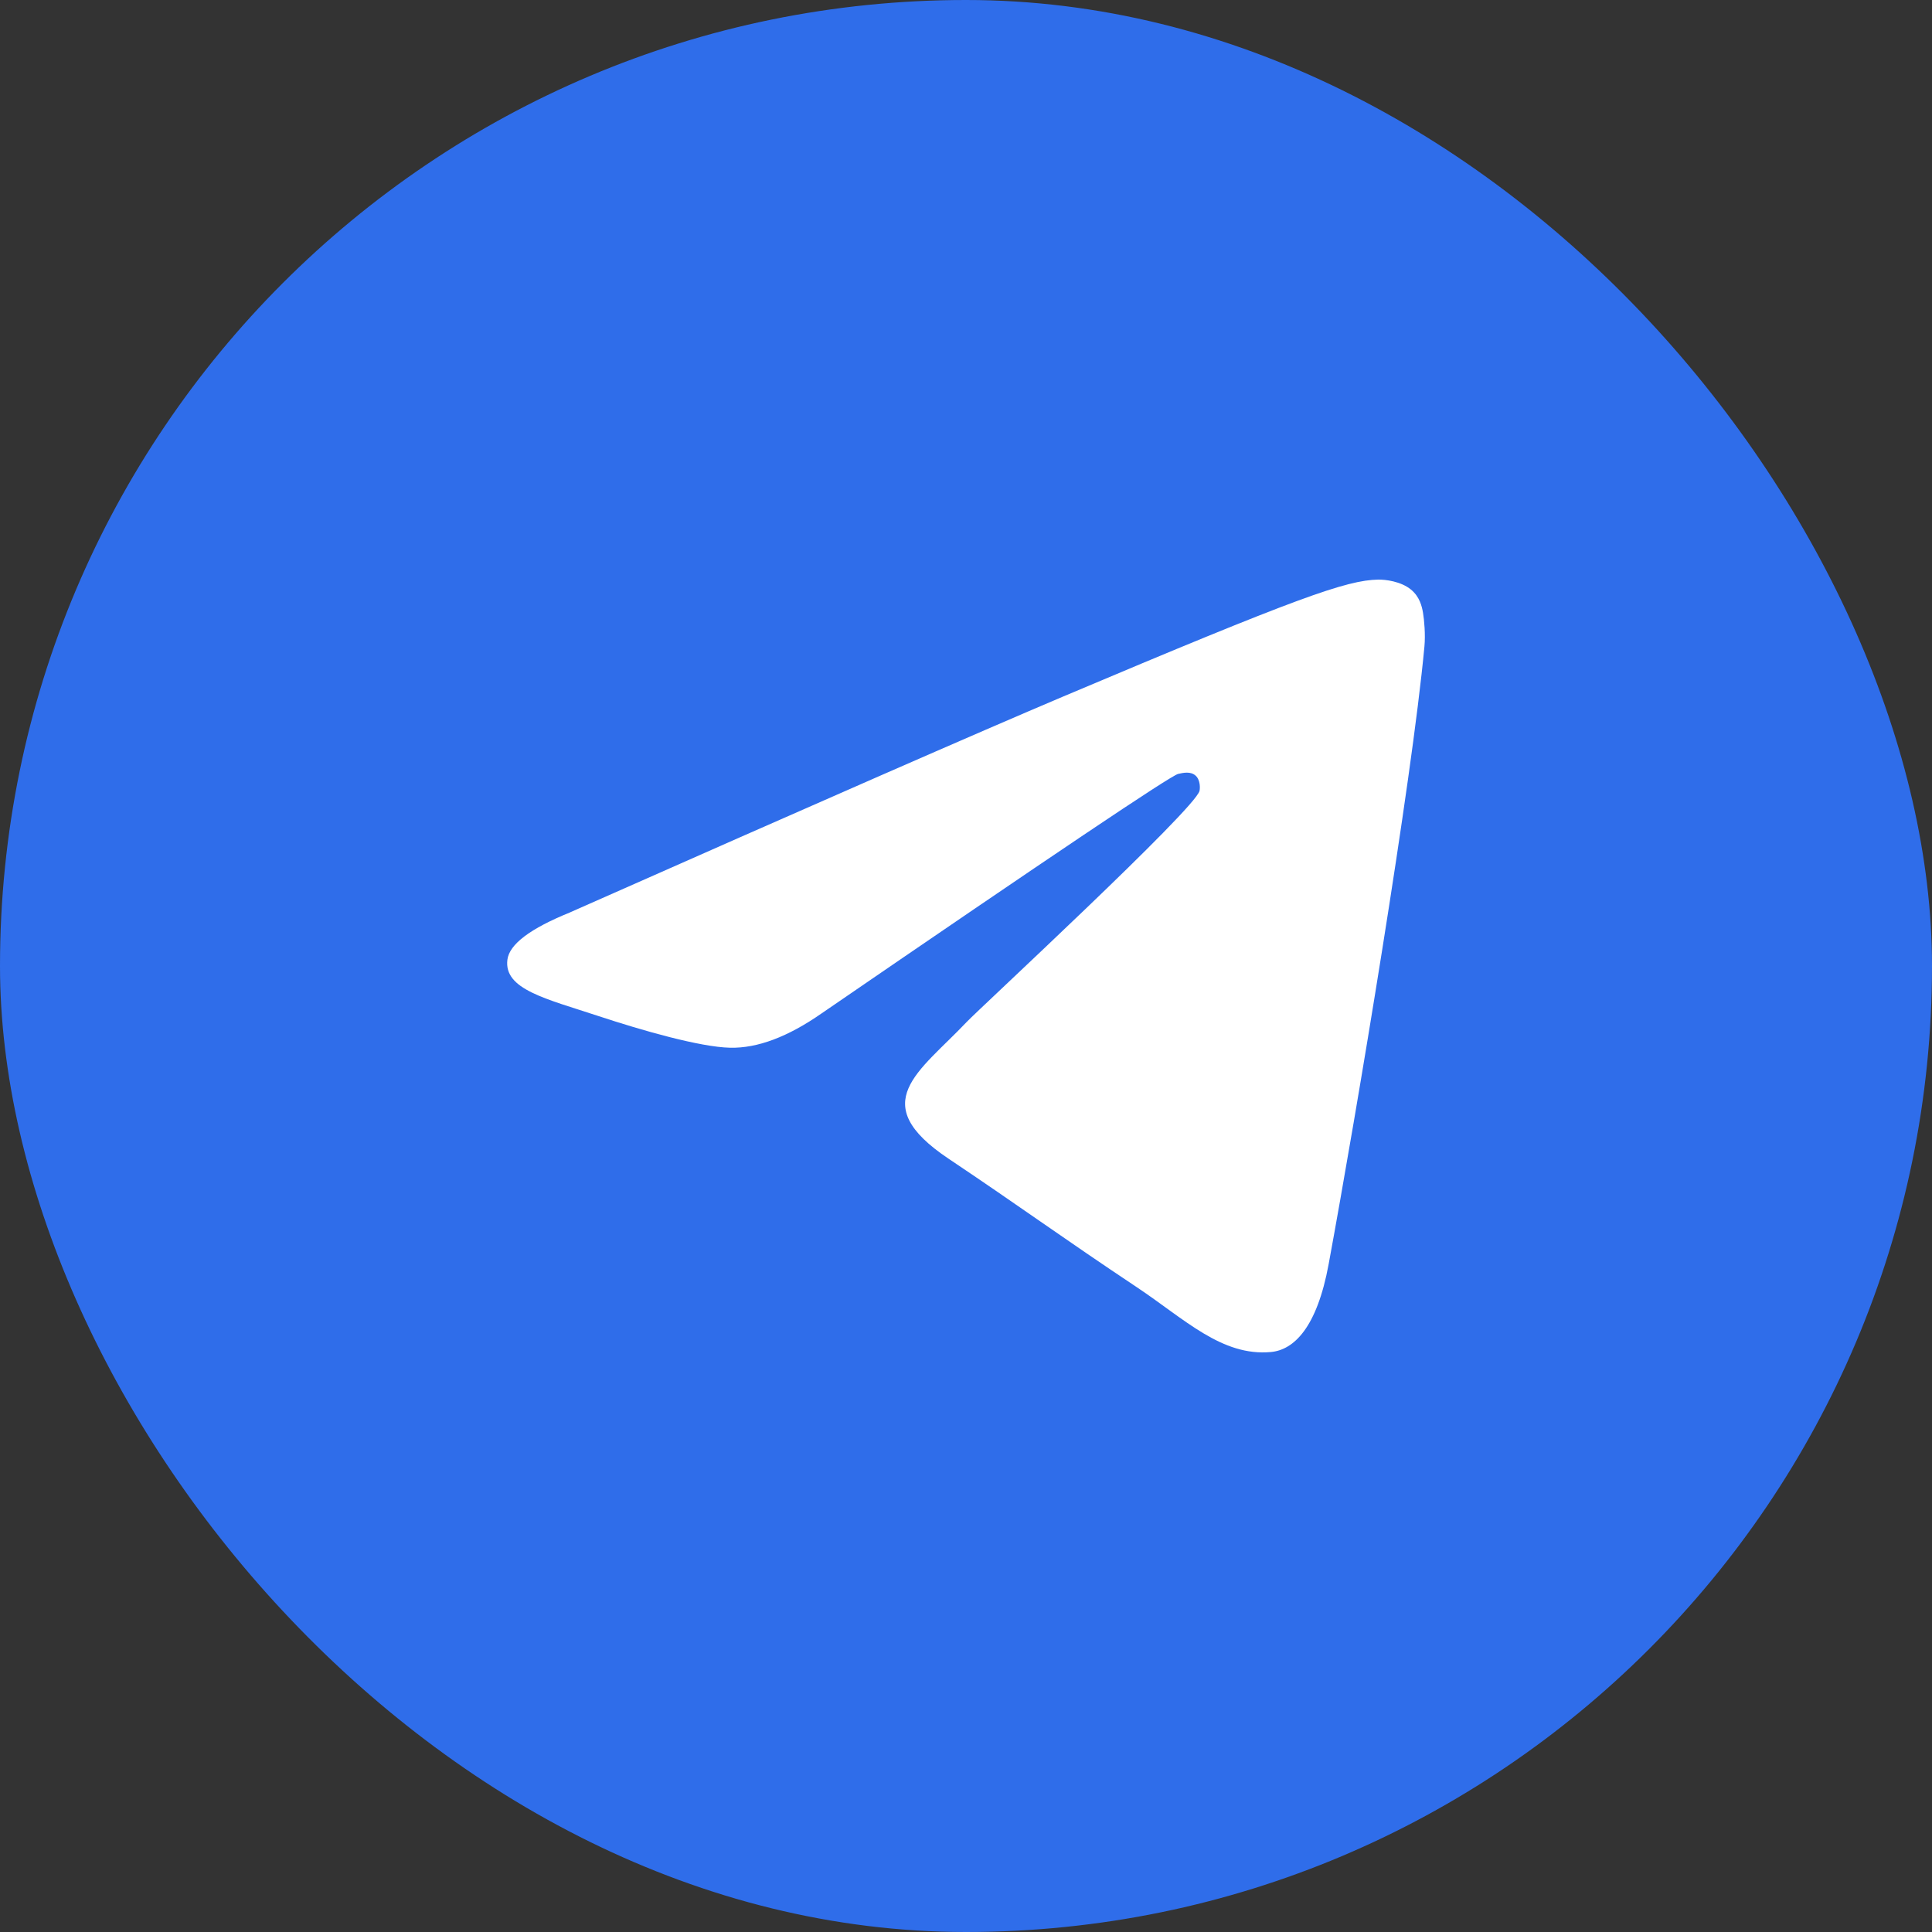<?xml version="1.0" encoding="UTF-8"?> <svg xmlns="http://www.w3.org/2000/svg" width="40" height="40" viewBox="0 0 40 40" fill="none"><rect x="0" y="0" width="40" height="40" fill="#333333" stroke="none"/><rect width="40" height="40" rx="20" fill="#2F6DEA"></rect><path fill-rule="evenodd" clip-rule="evenodd" d="M11.806 18.888C16.906 16.63 20.307 15.142 22.009 14.422C26.867 12.369 27.877 12.012 28.535 12C28.68 11.998 29.003 12.034 29.213 12.207C29.39 12.352 29.439 12.55 29.462 12.688C29.486 12.826 29.515 13.142 29.491 13.388C29.228 16.199 28.089 23.021 27.509 26.169C27.264 27.502 26.781 27.948 26.314 27.992C25.298 28.087 24.526 27.31 23.542 26.654C22.002 25.629 21.133 24.99 19.638 23.989C17.911 22.833 19.031 22.197 20.015 21.158C20.272 20.886 24.749 16.749 24.835 16.373C24.846 16.326 24.856 16.151 24.754 16.059C24.651 15.966 24.501 15.998 24.392 16.023C24.238 16.059 21.778 17.711 17.012 20.98C16.314 21.467 15.682 21.705 15.115 21.692C14.491 21.678 13.289 21.333 12.396 21.038C11.3 20.676 10.429 20.485 10.505 19.871C10.544 19.551 10.978 19.223 11.806 18.889V18.888Z" fill="white"></path></svg> 